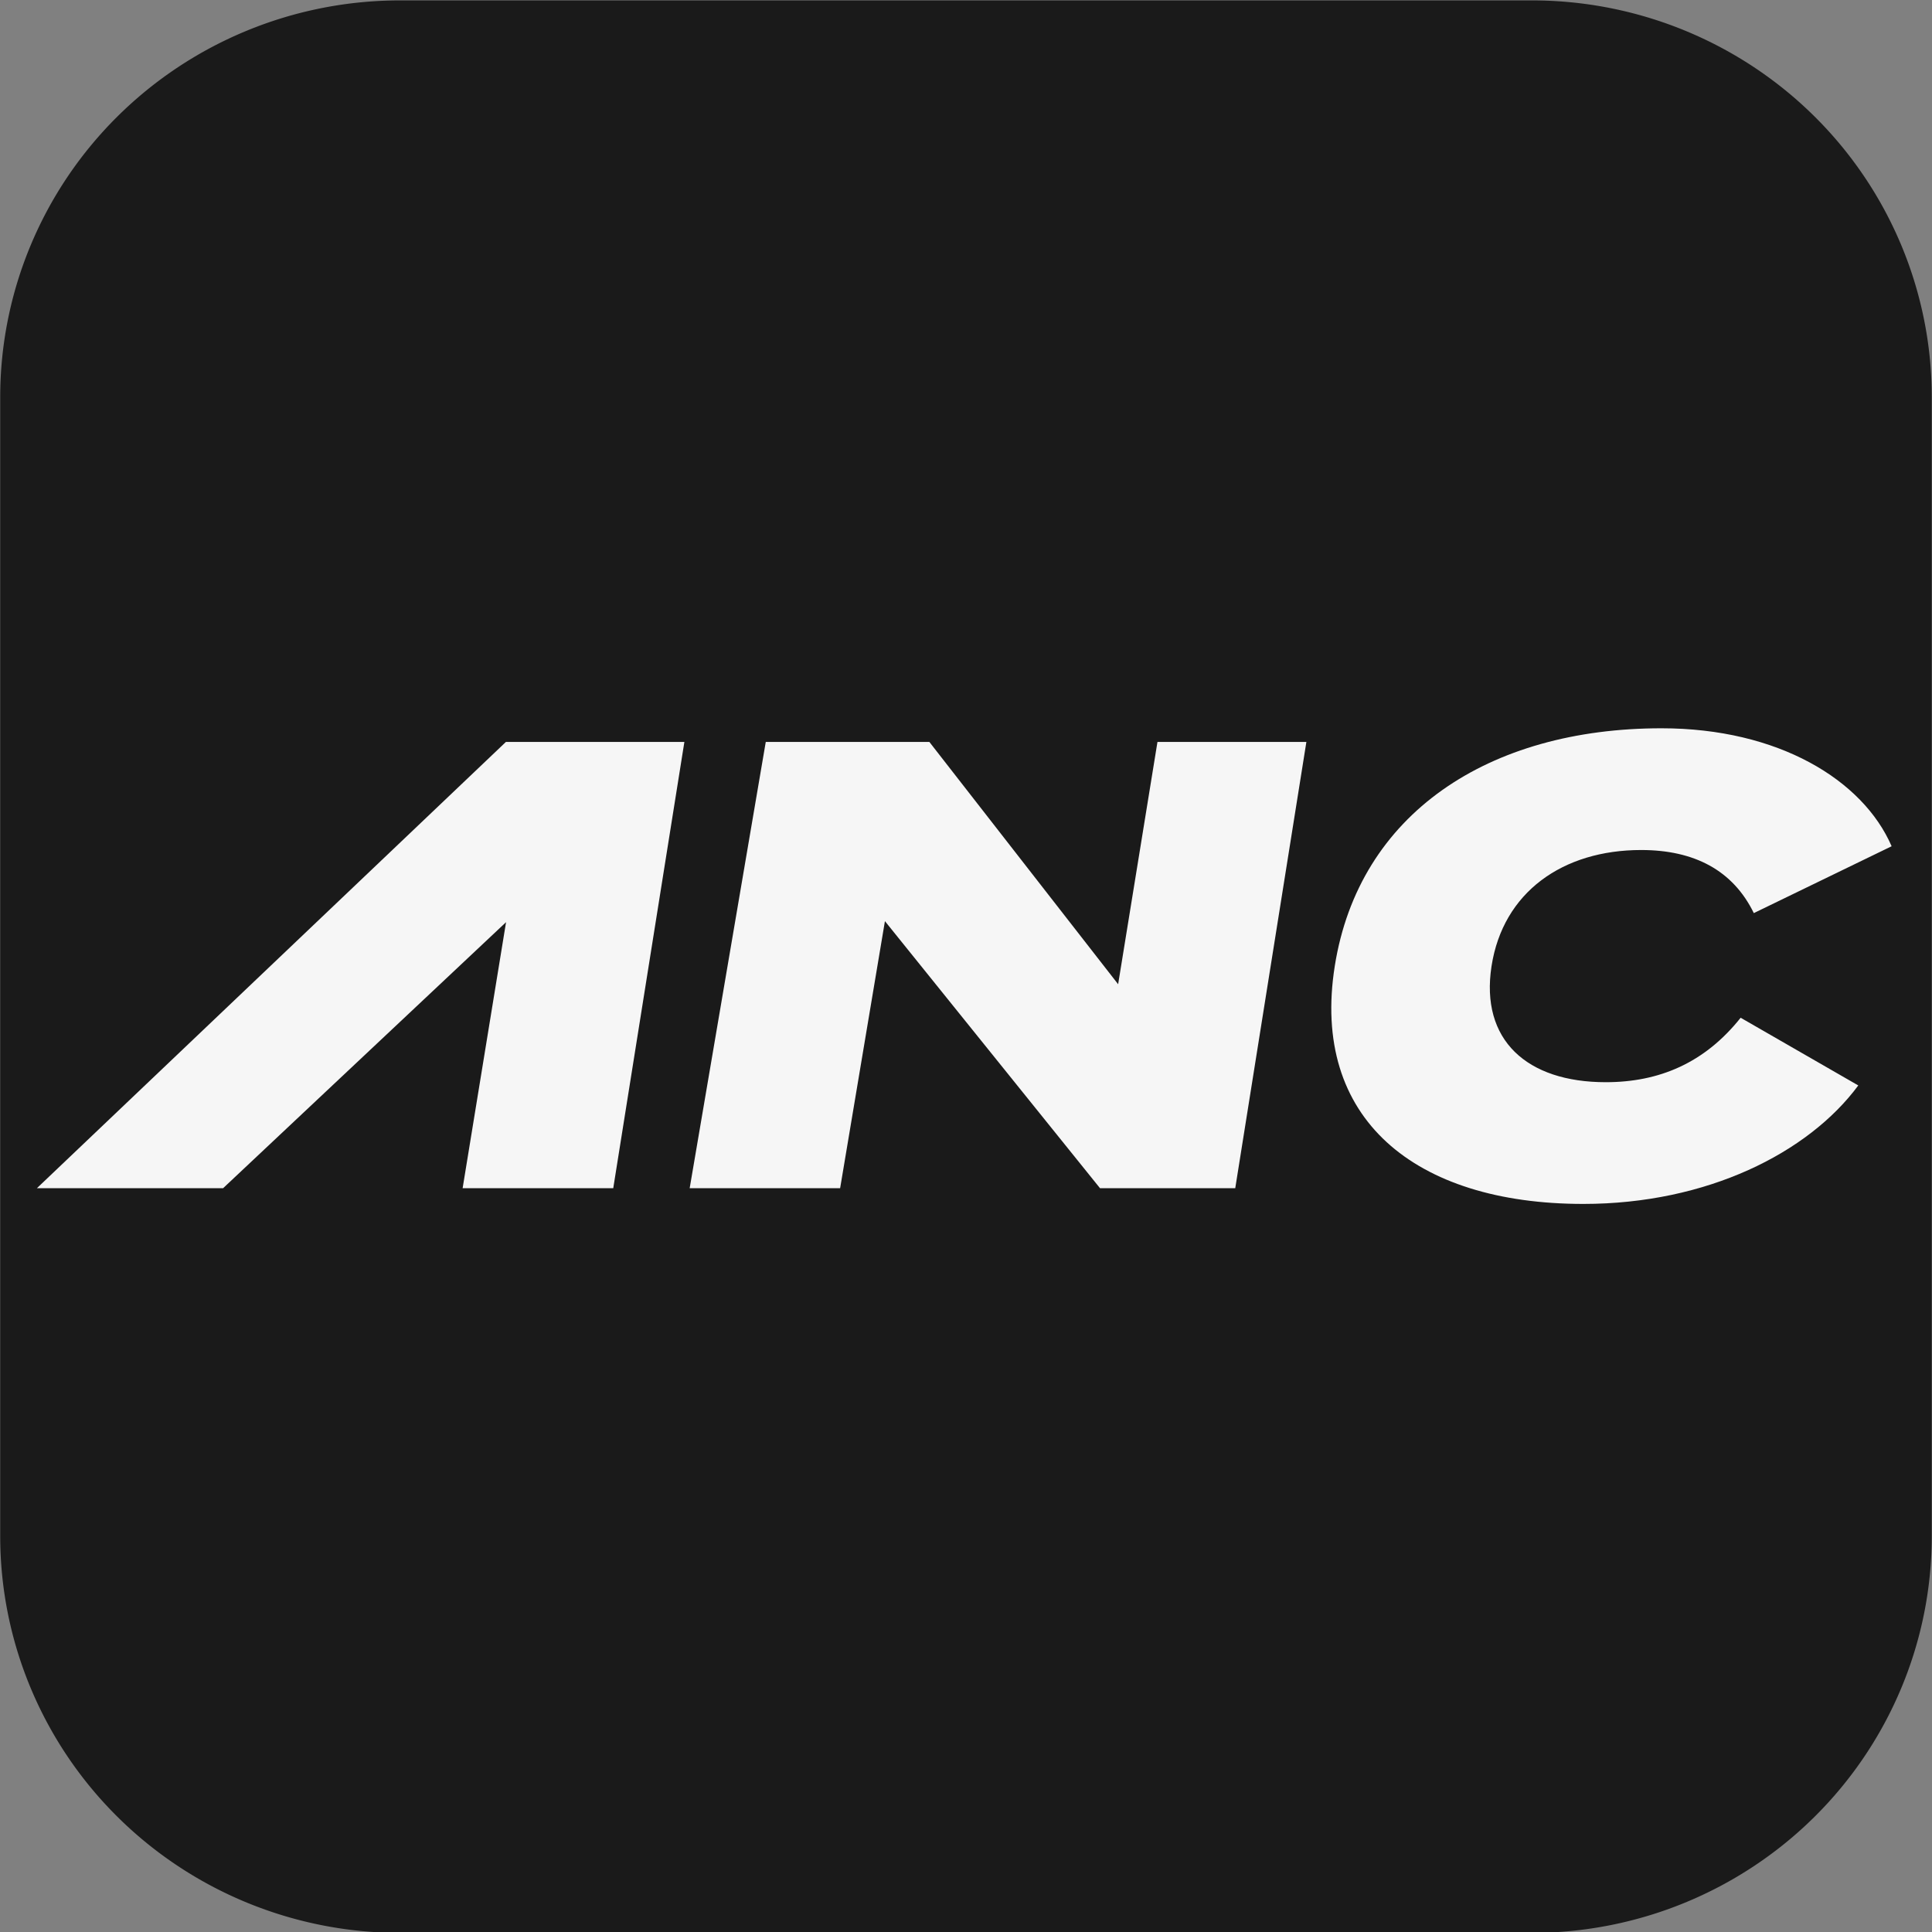 <?xml version="1.0" encoding="UTF-8" standalone="no"?>
<!-- Generator: Adobe Illustrator 26.0.3, SVG Export Plug-In . SVG Version: 6.00 Build 0)  -->

<svg
   version="1.1"
   id="Layer_1"
   x="0px"
   y="0px"
   viewBox="0 0 1130 1130"
   xml:space="preserve"
   sodipodi:docname="ANC_Logo_light_on_dark_rnd2.svg"
   width="1130"
   height="1130"
   inkscape:version="1.1 (c68e22c387, 2021-05-23)"
   xmlns:inkscape="http://www.inkscape.org/namespaces/inkscape"
   xmlns:sodipodi="http://sodipodi.sourceforge.net/DTD/sodipodi-0.dtd"
   xmlns="http://www.w3.org/2000/svg"
   xmlns:svg="http://www.w3.org/2000/svg"><rect x="0" y="0" width="1130" height="1130" fill="#808080" stroke="none"/><defs
   id="defs15" /><sodipodi:namedview
   id="namedview13"
   pagecolor="#ffffff"
   bordercolor="#666666"
   borderopacity="1.0"
   inkscape:pageshadow="2"
   inkscape:pageopacity="0.0"
   inkscape:pagecheckerboard="0"
   showgrid="false"
   inkscape:zoom="0.28581267"
   inkscape:cx="719.00241"
   inkscape:cy="774.98313"
   inkscape:window-width="1898"
   inkscape:window-height="1034"
   inkscape:window-x="0"
   inkscape:window-y="0"
   inkscape:window-maximized="1"
   inkscape:current-layer="Layer_1" />
<style
   type="text/css"
   id="style2">
	.st0{fill:#F6F6F6;}
</style>

<g
   inkscape:groupmode="layer"
   id="layer1"
   inkscape:label="Layer 1" /><path
   id="rect83"
   style="fill:#1a1a1a;stroke-width:1.666"
   sodipodi:type="inkscape:offset"
   inkscape:radius="356.43304"
   inkscape:original="M 71.314453 66.990234 L 71.314453 1090.3379 L 1080.6152 1090.3379 L 1080.6152 66.990234 L 71.314453 66.990234 z "
   d="M 71.314,-289.443 A 356.469,356.469 0 0 0 -285.119,66.99 V 1090.338 A 356.469,356.469 0 0 0 71.314,1446.772 H 1080.615 a 356.469,356.469 0 0 0 356.434,-356.434 V 66.99 A 356.469,356.469 0 0 0 1080.615,-289.443 Z"
   transform="matrix(0.656,0,0,0.651,187.159,188.663)" /><g
   inkscape:groupmode="layer"
   id="layer2"
   inkscape:label="Layer 2"><g
     id="g10"
     transform="translate(19.483,416.563)">
	<path
   class="st0"
   d="M 657.5,17.4 634.5,159.1 524.1,17.4 h -95.7 l -44.5,261 h 88 L 498.1,122.2 623.9,278.4 H 703 l 41.6,-261 z"
   id="path4" />
	<path
   class="st0"
   d="m 998.6,178.7 c -21.1,26.5 -47.7,37.7 -78.9,37.7 -46.1,0 -73.5,-24.6 -66.8,-67.9 6.7,-43.2 41.6,-67.9 87.5,-67.9 31.1,0 53.7,11.9 65.9,36.9 l 80.6,-39.1 c -16.8,-38.8 -66.3,-69 -134.6,-69 -101.2,0 -177,50 -191.1,139.1 -14.1,89.1 46.6,139.1 145.4,139.1 72.3,0 131.6,-29.8 160.8,-69.3 z"
   id="path6" />
	<polygon
   class="st0"
   points="276.5,122.8 111,278.4 2.1,278.4 276.4,17.4 380.8,17.4 339.2,278.4 251.1,278.4 "
   id="polygon8" />
</g></g></svg>

